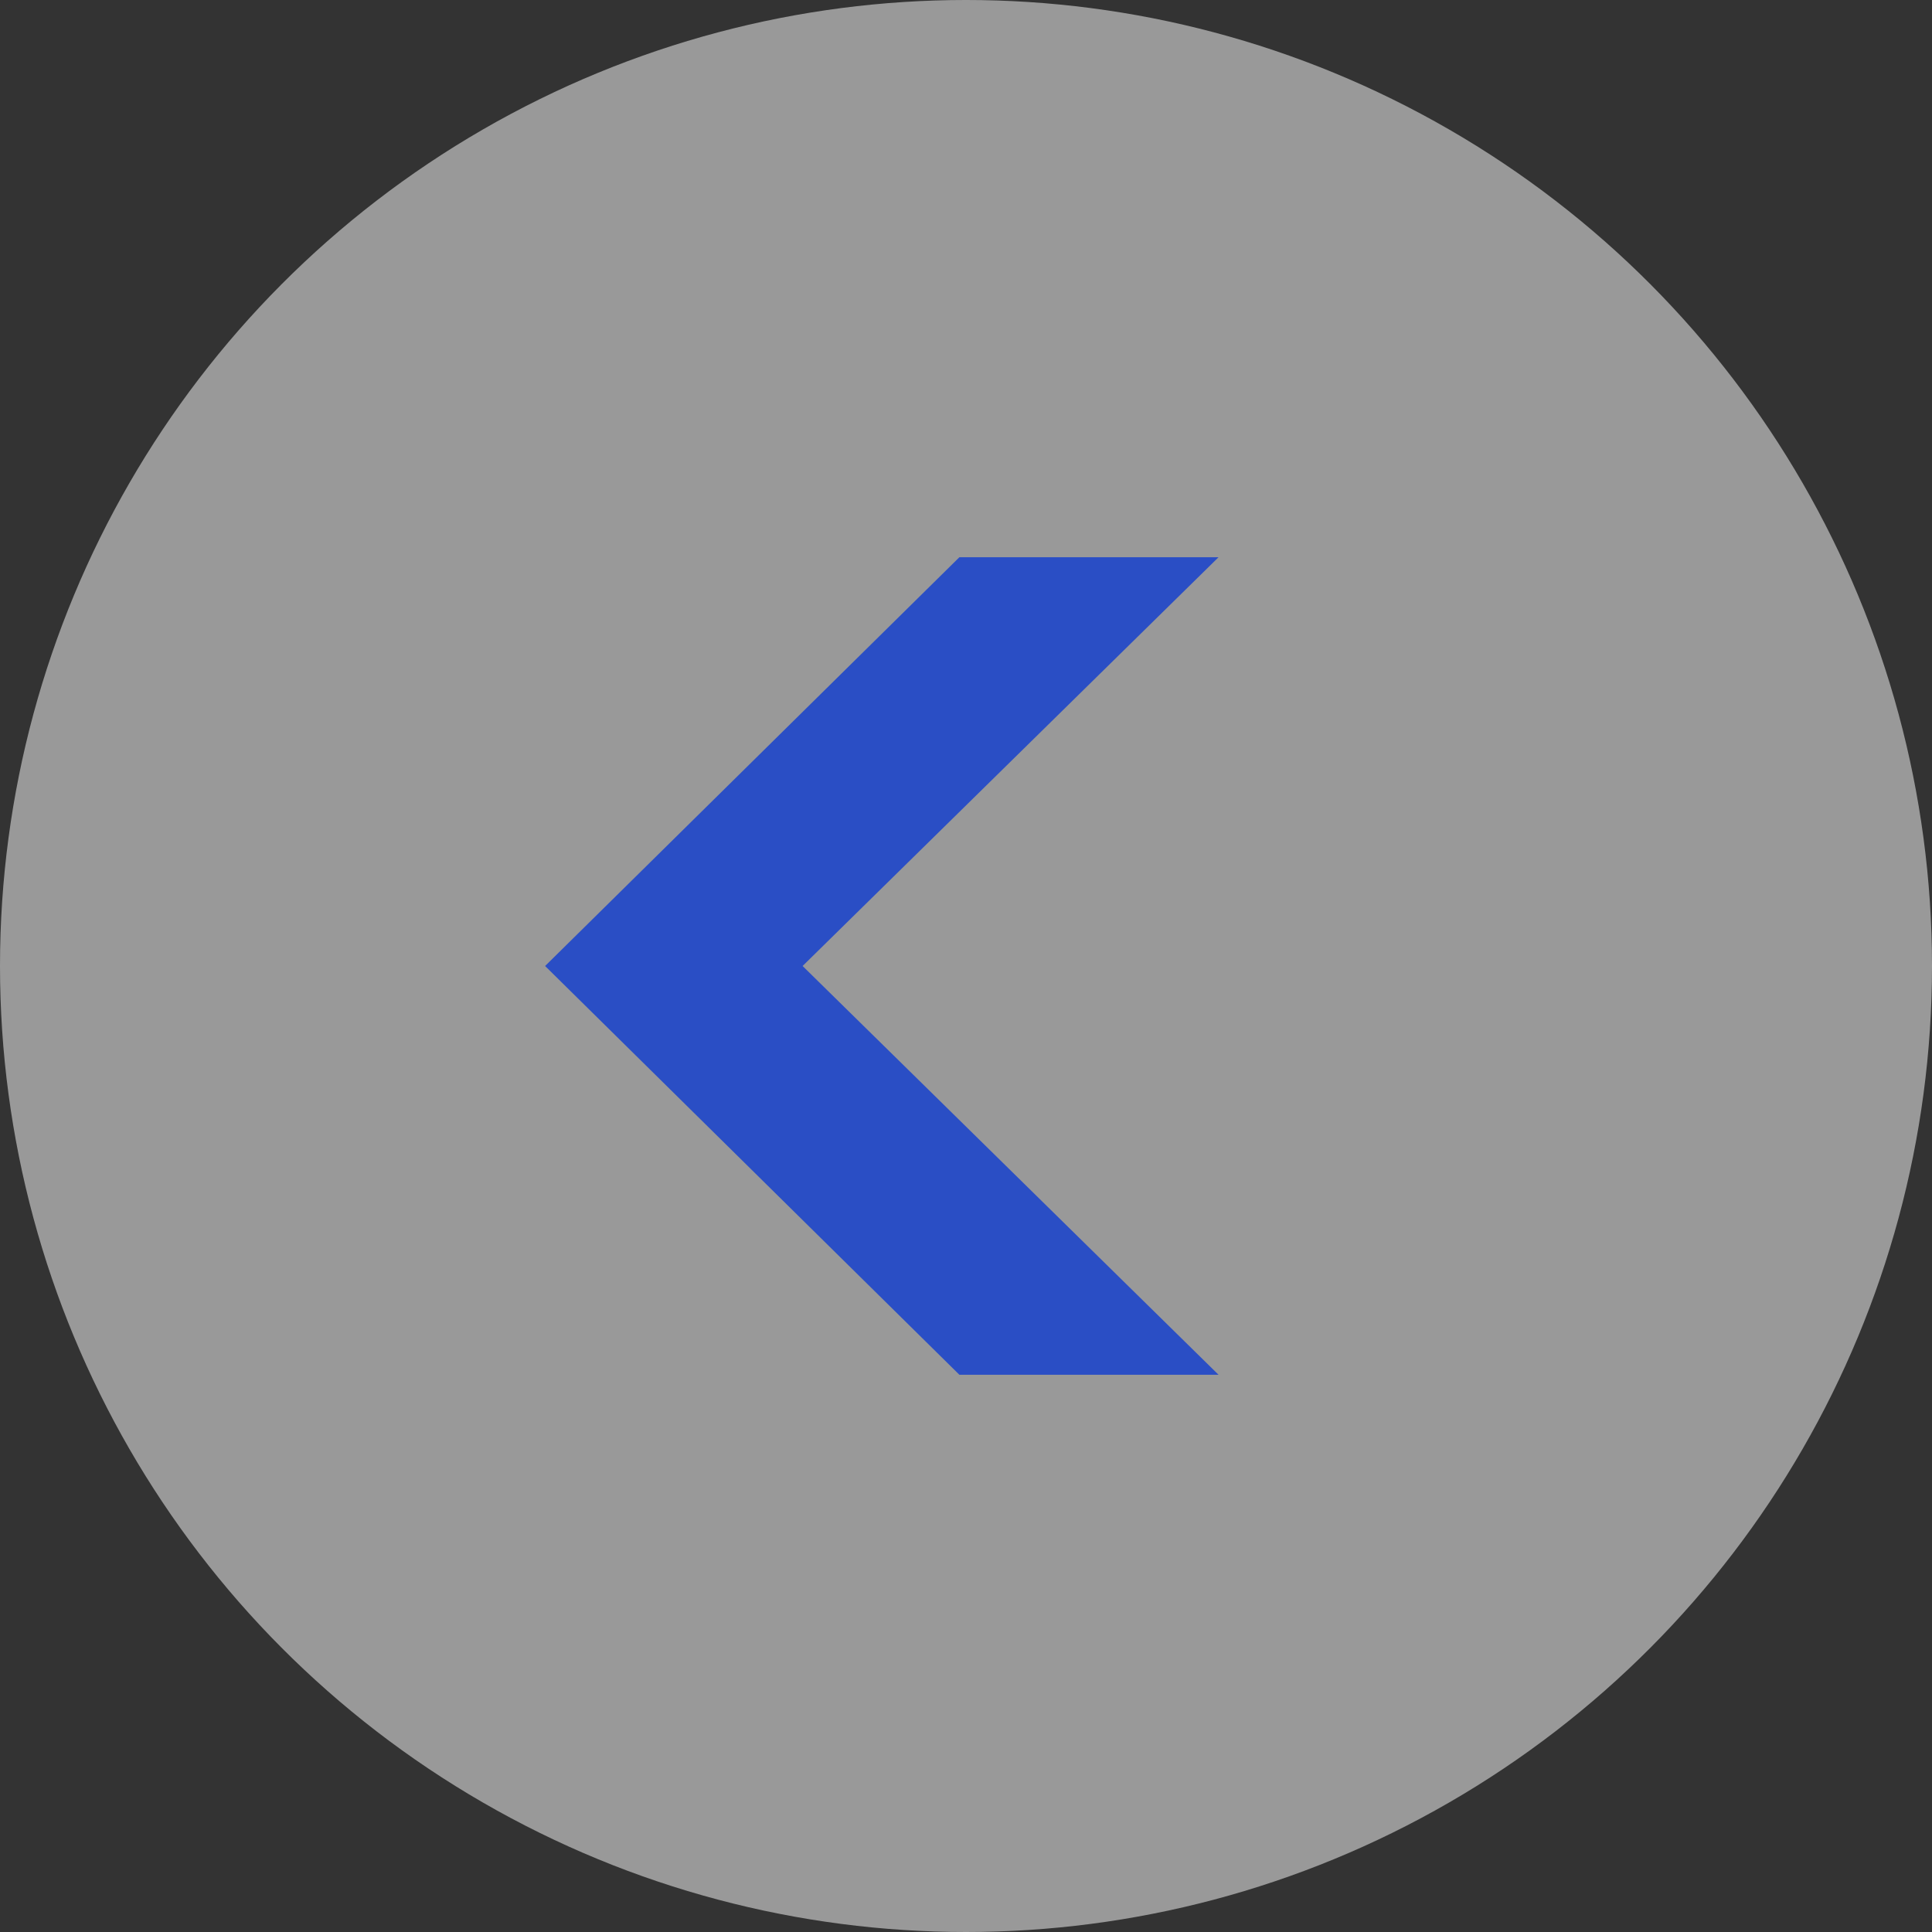 <?xml version="1.0" encoding="utf-8"?>
<!-- Generator: Adobe Illustrator 25.0.0, SVG Export Plug-In . SVG Version: 6.00 Build 0)  -->
<svg version="1.1" id="Layer_1" xmlns="http://www.w3.org/2000/svg" xmlns:xlink="http://www.w3.org/1999/xlink" x="0px" y="0px"
	 viewBox="0 0 70 70" style="enable-background:new 0 0 70 70;" xml:space="preserve">
<rect x="0" y="0" width="70" height="70" fill="#333333" stroke="none"/>
<style type="text/css">
	.st0{opacity:0.5;fill:#FFFFFF;}
	.st1{fill:#2A4EC5;}
</style>
<g>
	<circle class="st0" cx="35" cy="35" r="35"/>
	<g>
		<g>
			<path class="st1" d="M29.08,35l15.07,14.81h-9.39L19.75,35l15.01-14.81h9.39L29.08,35z"/>
		</g>
	</g>
</g>
</svg>

